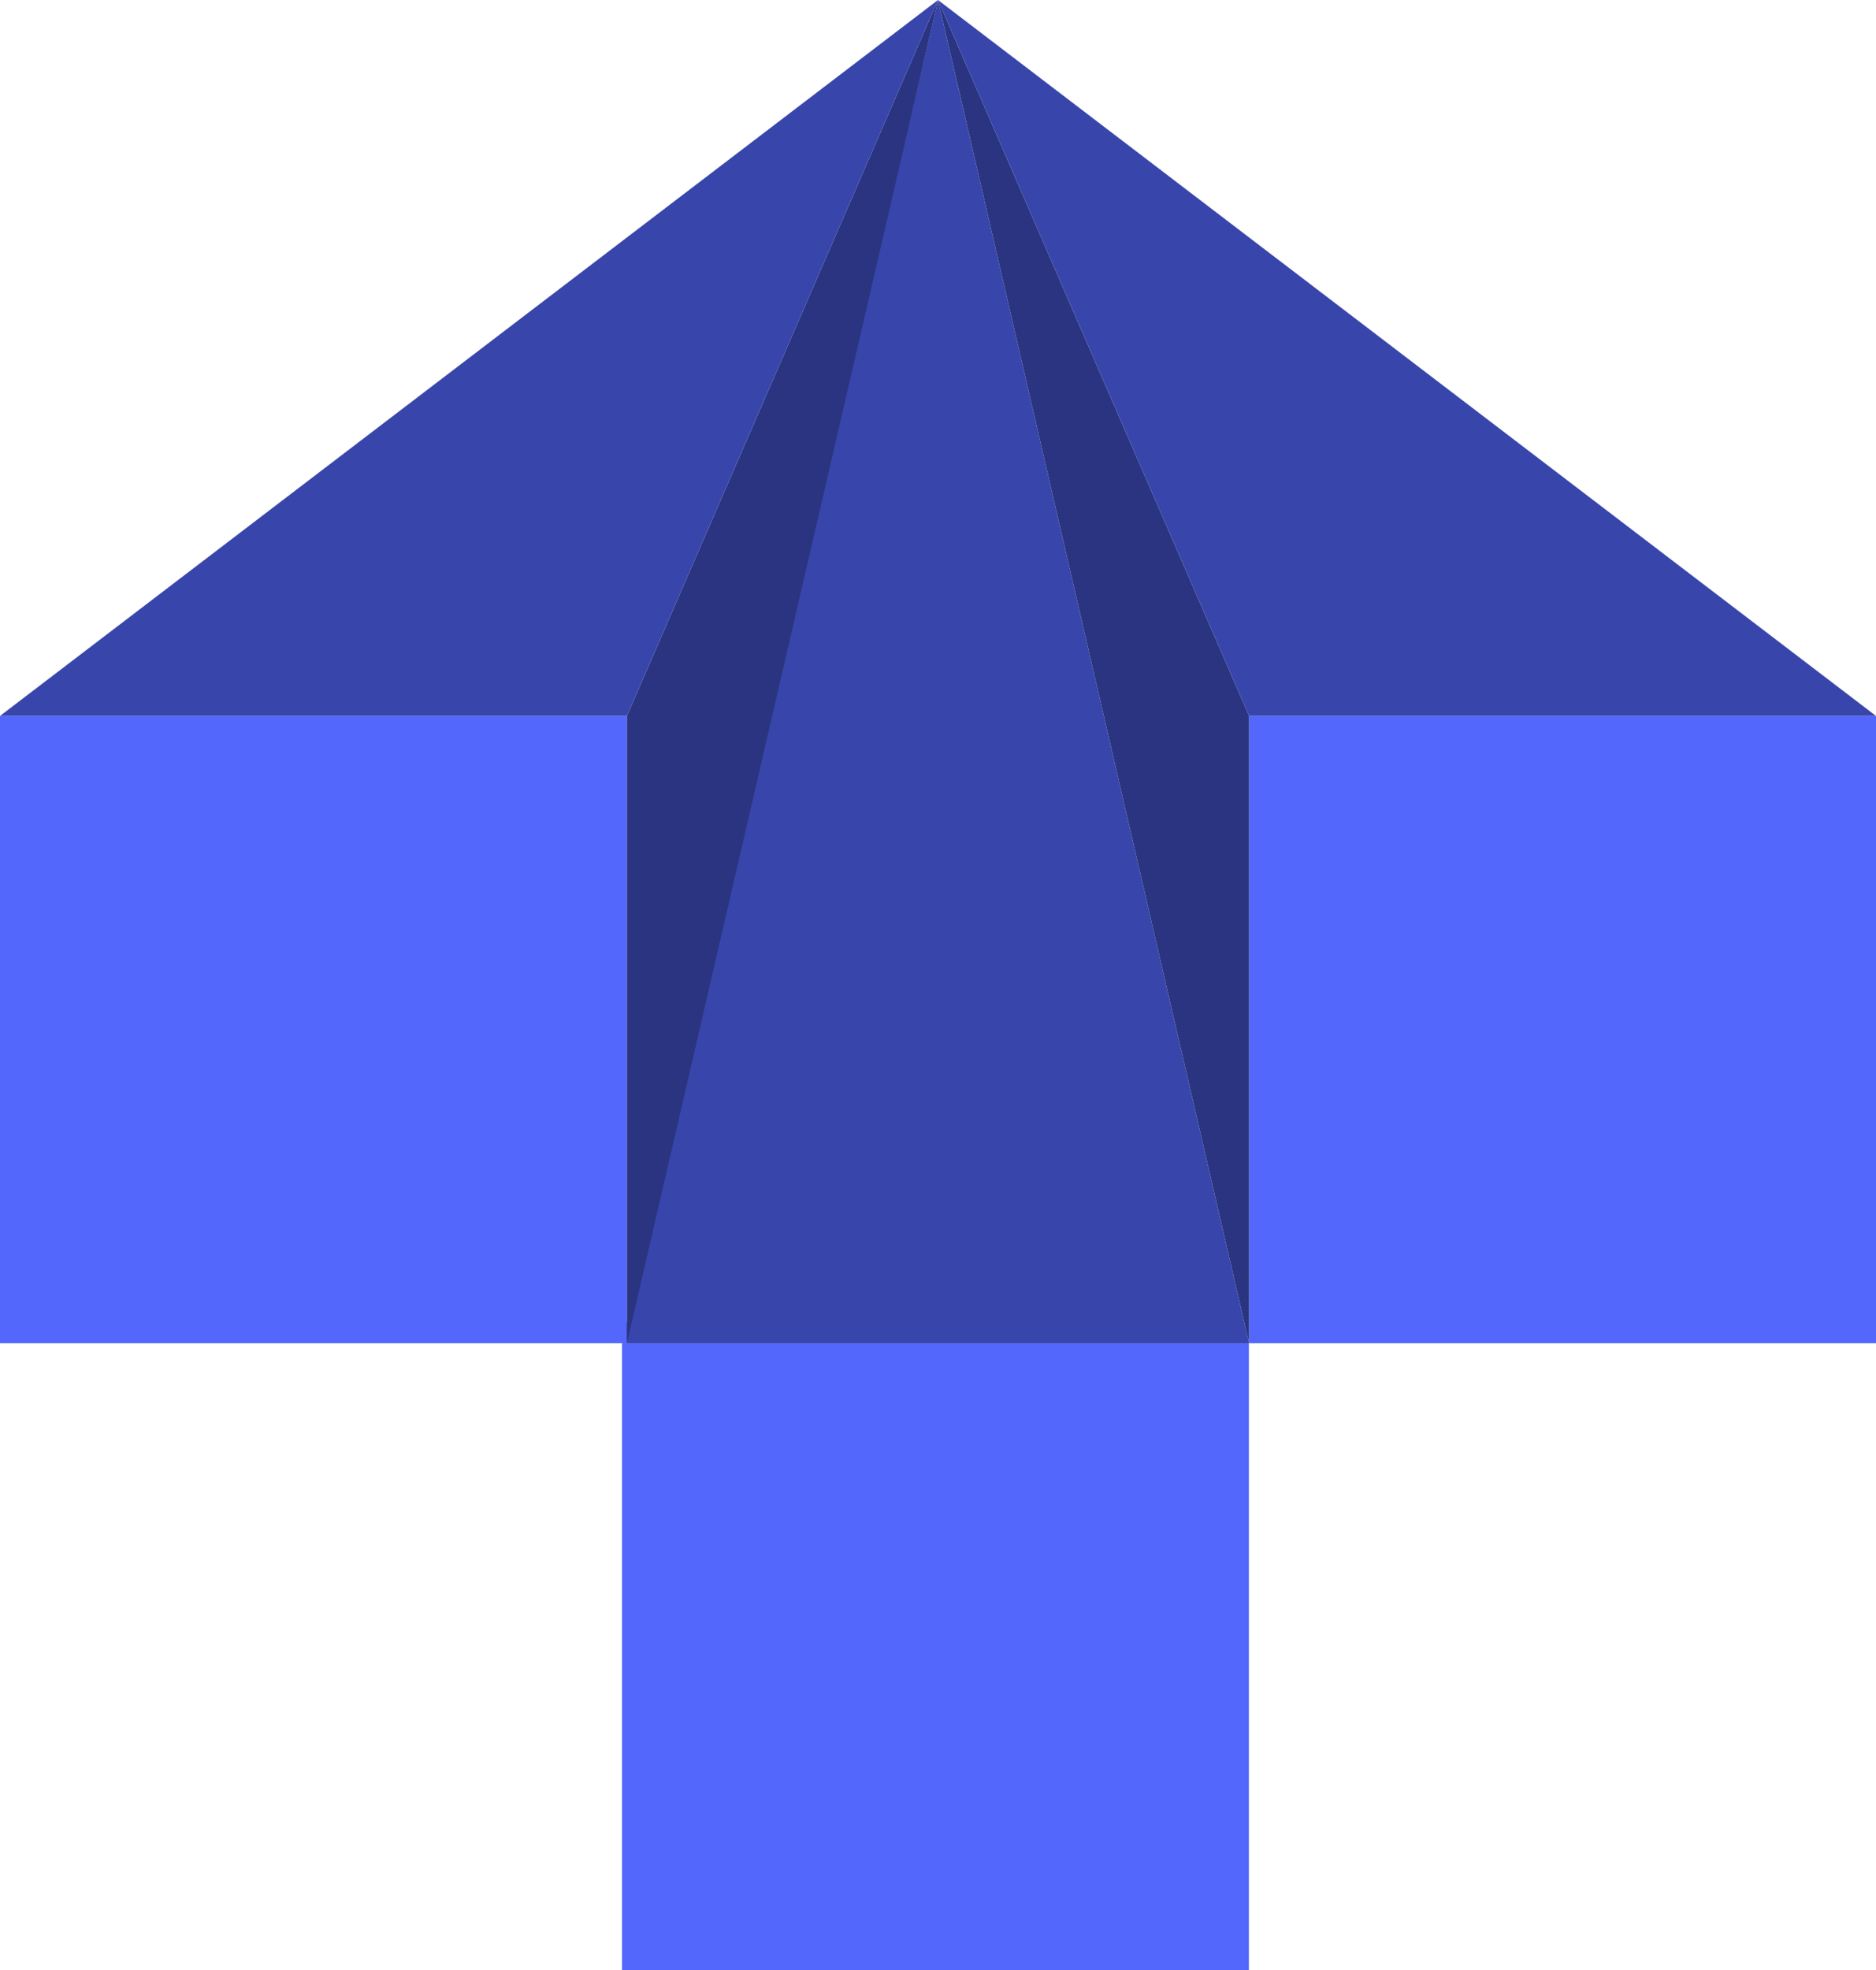 <svg xmlns="http://www.w3.org/2000/svg" viewBox="0 0 94.98 99.71"><defs><style>.cls-1{fill:#5367fc;}.cls-2{fill:#3846ab;}.cls-3{fill:#2a3480;}</style></defs><g id="Слой_2" data-name="Слой 2"><g id="OBJECTS"><rect class="cls-1" x="63.24" y="36.23" width="31.74" height="31.74"/><rect class="cls-1" x="31.49" y="67.97" width="31.74" height="31.74"/><polygon class="cls-2" points="31.49 67.97 63.24 67.97 47.49 0 31.49 67.97"/><polygon class="cls-3" points="63.24 36.23 47.49 0 63.24 67.97 63.24 36.23"/><polygon class="cls-2" points="63.24 36.23 94.98 36.23 47.49 0 63.24 36.23"/><rect class="cls-1" y="36.23" width="31.74" height="31.74"/><polygon class="cls-3" points="31.74 36.23 47.49 0 31.74 67.97 31.74 36.23"/><polygon class="cls-2" points="31.74 36.23 0 36.23 47.49 0 31.74 36.23"/></g></g></svg>